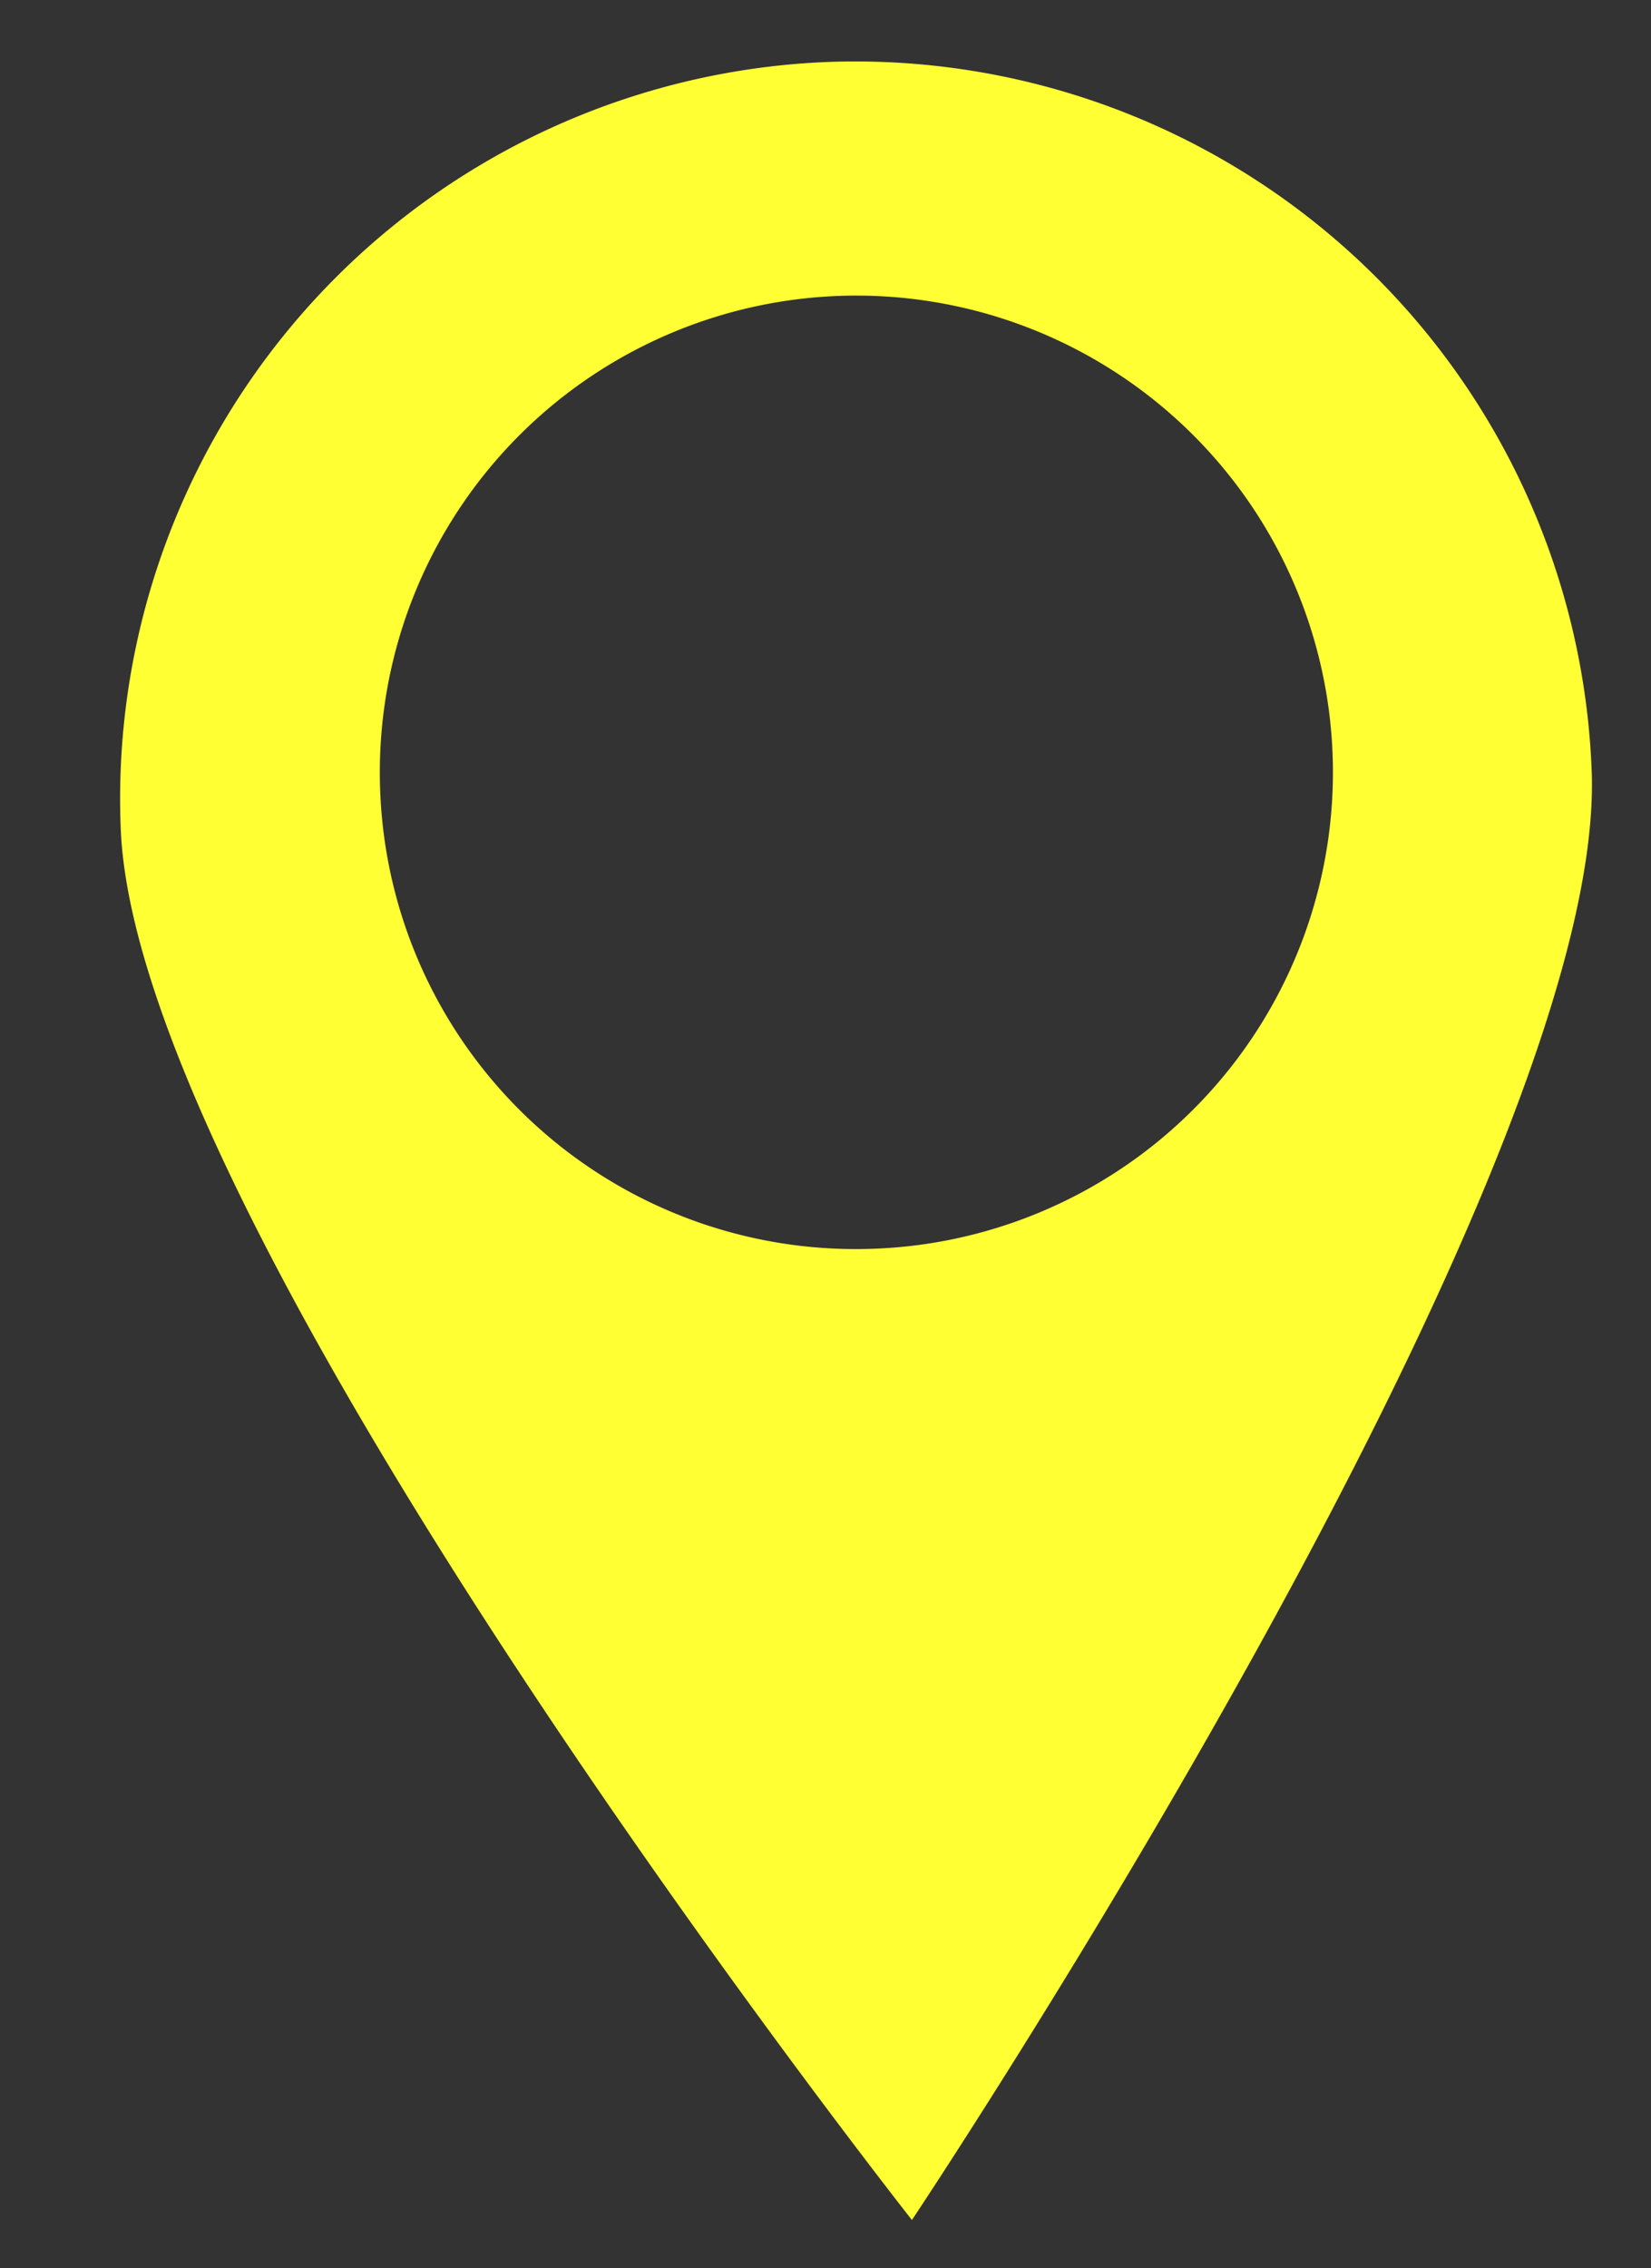 <svg xmlns="http://www.w3.org/2000/svg" width="227.239" height="312.085" viewBox="0 0 227.239 312.085"><rect x="0" y="0" width="227.239" height="312.085" fill="#333333" stroke="none"/><path id="Trac&#xE9;_23287" data-name="Trac&#xE9; 23287" d="M1976.748.82A101.439,101.439,0,0,1,2090.059,88.8c7.077,55.648-75.825,206.787-75.825,206.787S1896.142,170.008,1889.065,114.36A101.438,101.438,0,0,1,1976.748.82m20.615,162.1a65.591,65.591,0,1,0-73.172-56.813,65.505,65.505,0,0,0,73.172,56.813" transform="translate(-1855.293 -164.573) rotate(5)" fill="#ff3"></path></svg>